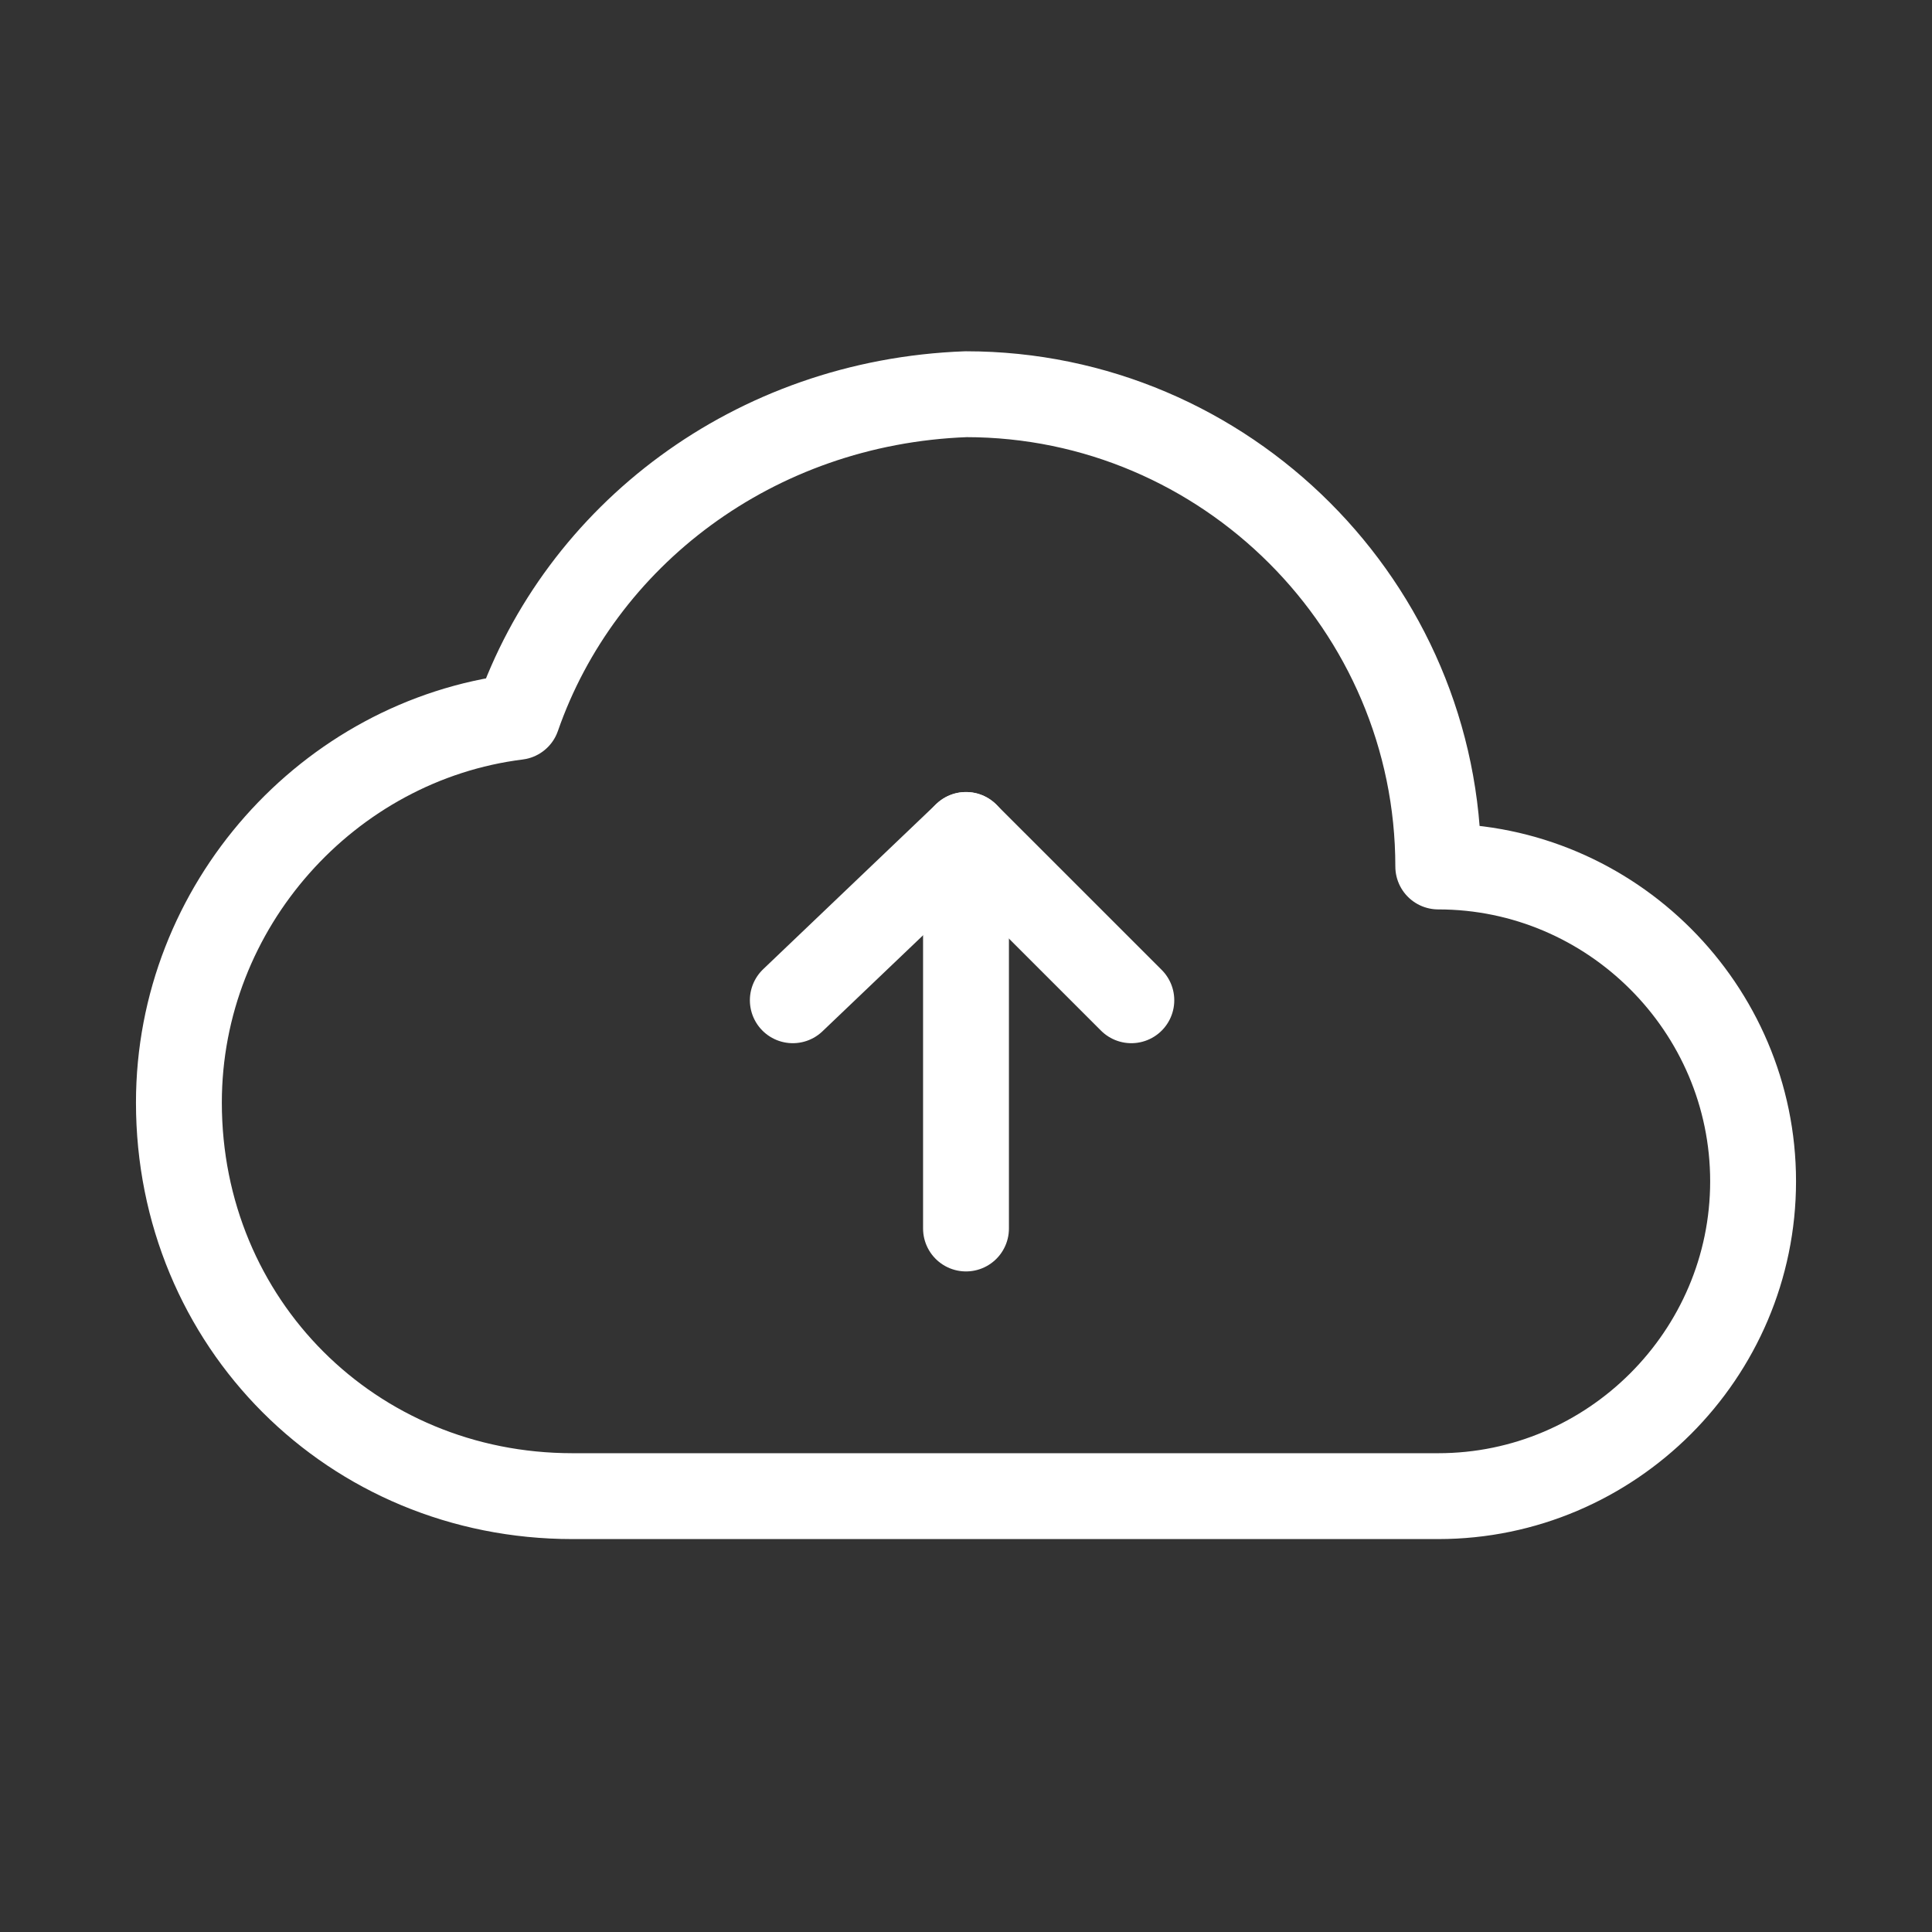 <?xml version="1.0" encoding="utf-8"?>
<svg xmlns="http://www.w3.org/2000/svg" width="45" height="45" viewBox="0 0 45 45" fill="none">
<rect x="0" y="0" width="45" height="45" fill="#333333" stroke="none"/>
<g clip-path="url(#clip0_2198_5501)">
<path d="M12.05 16.698C7.65 17.248 4.167 21.098 4.167 25.682C4.167 30.815 8.2 34.848 13.333 34.848H33.5C37.533 34.848 40.833 31.548 40.833 27.515C40.833 23.482 37.533 20.182 33.5 20.182C33.5 14.132 28.55 9.182 22.5 9.182C17.55 9.365 13.516 12.481 12.05 16.698Z" stroke="white" stroke-width="2" stroke-linecap="round" stroke-linejoin="round"/>
<path d="M18.466 23.298L22.5 19.448L26.351 23.298" stroke="white" stroke-width="2" stroke-miterlimit="10" stroke-linecap="round" stroke-linejoin="round"/>
<path d="M22.5 28.614V19.448" stroke="white" stroke-width="2" stroke-miterlimit="10" stroke-linecap="round" stroke-linejoin="round"/>
</g>
<defs>
<clipPath id="clip0_2198_5501">
<rect width="44" height="44" fill="white" transform="translate(0.5 0.198)"/>
</clipPath>
</defs>
</svg>